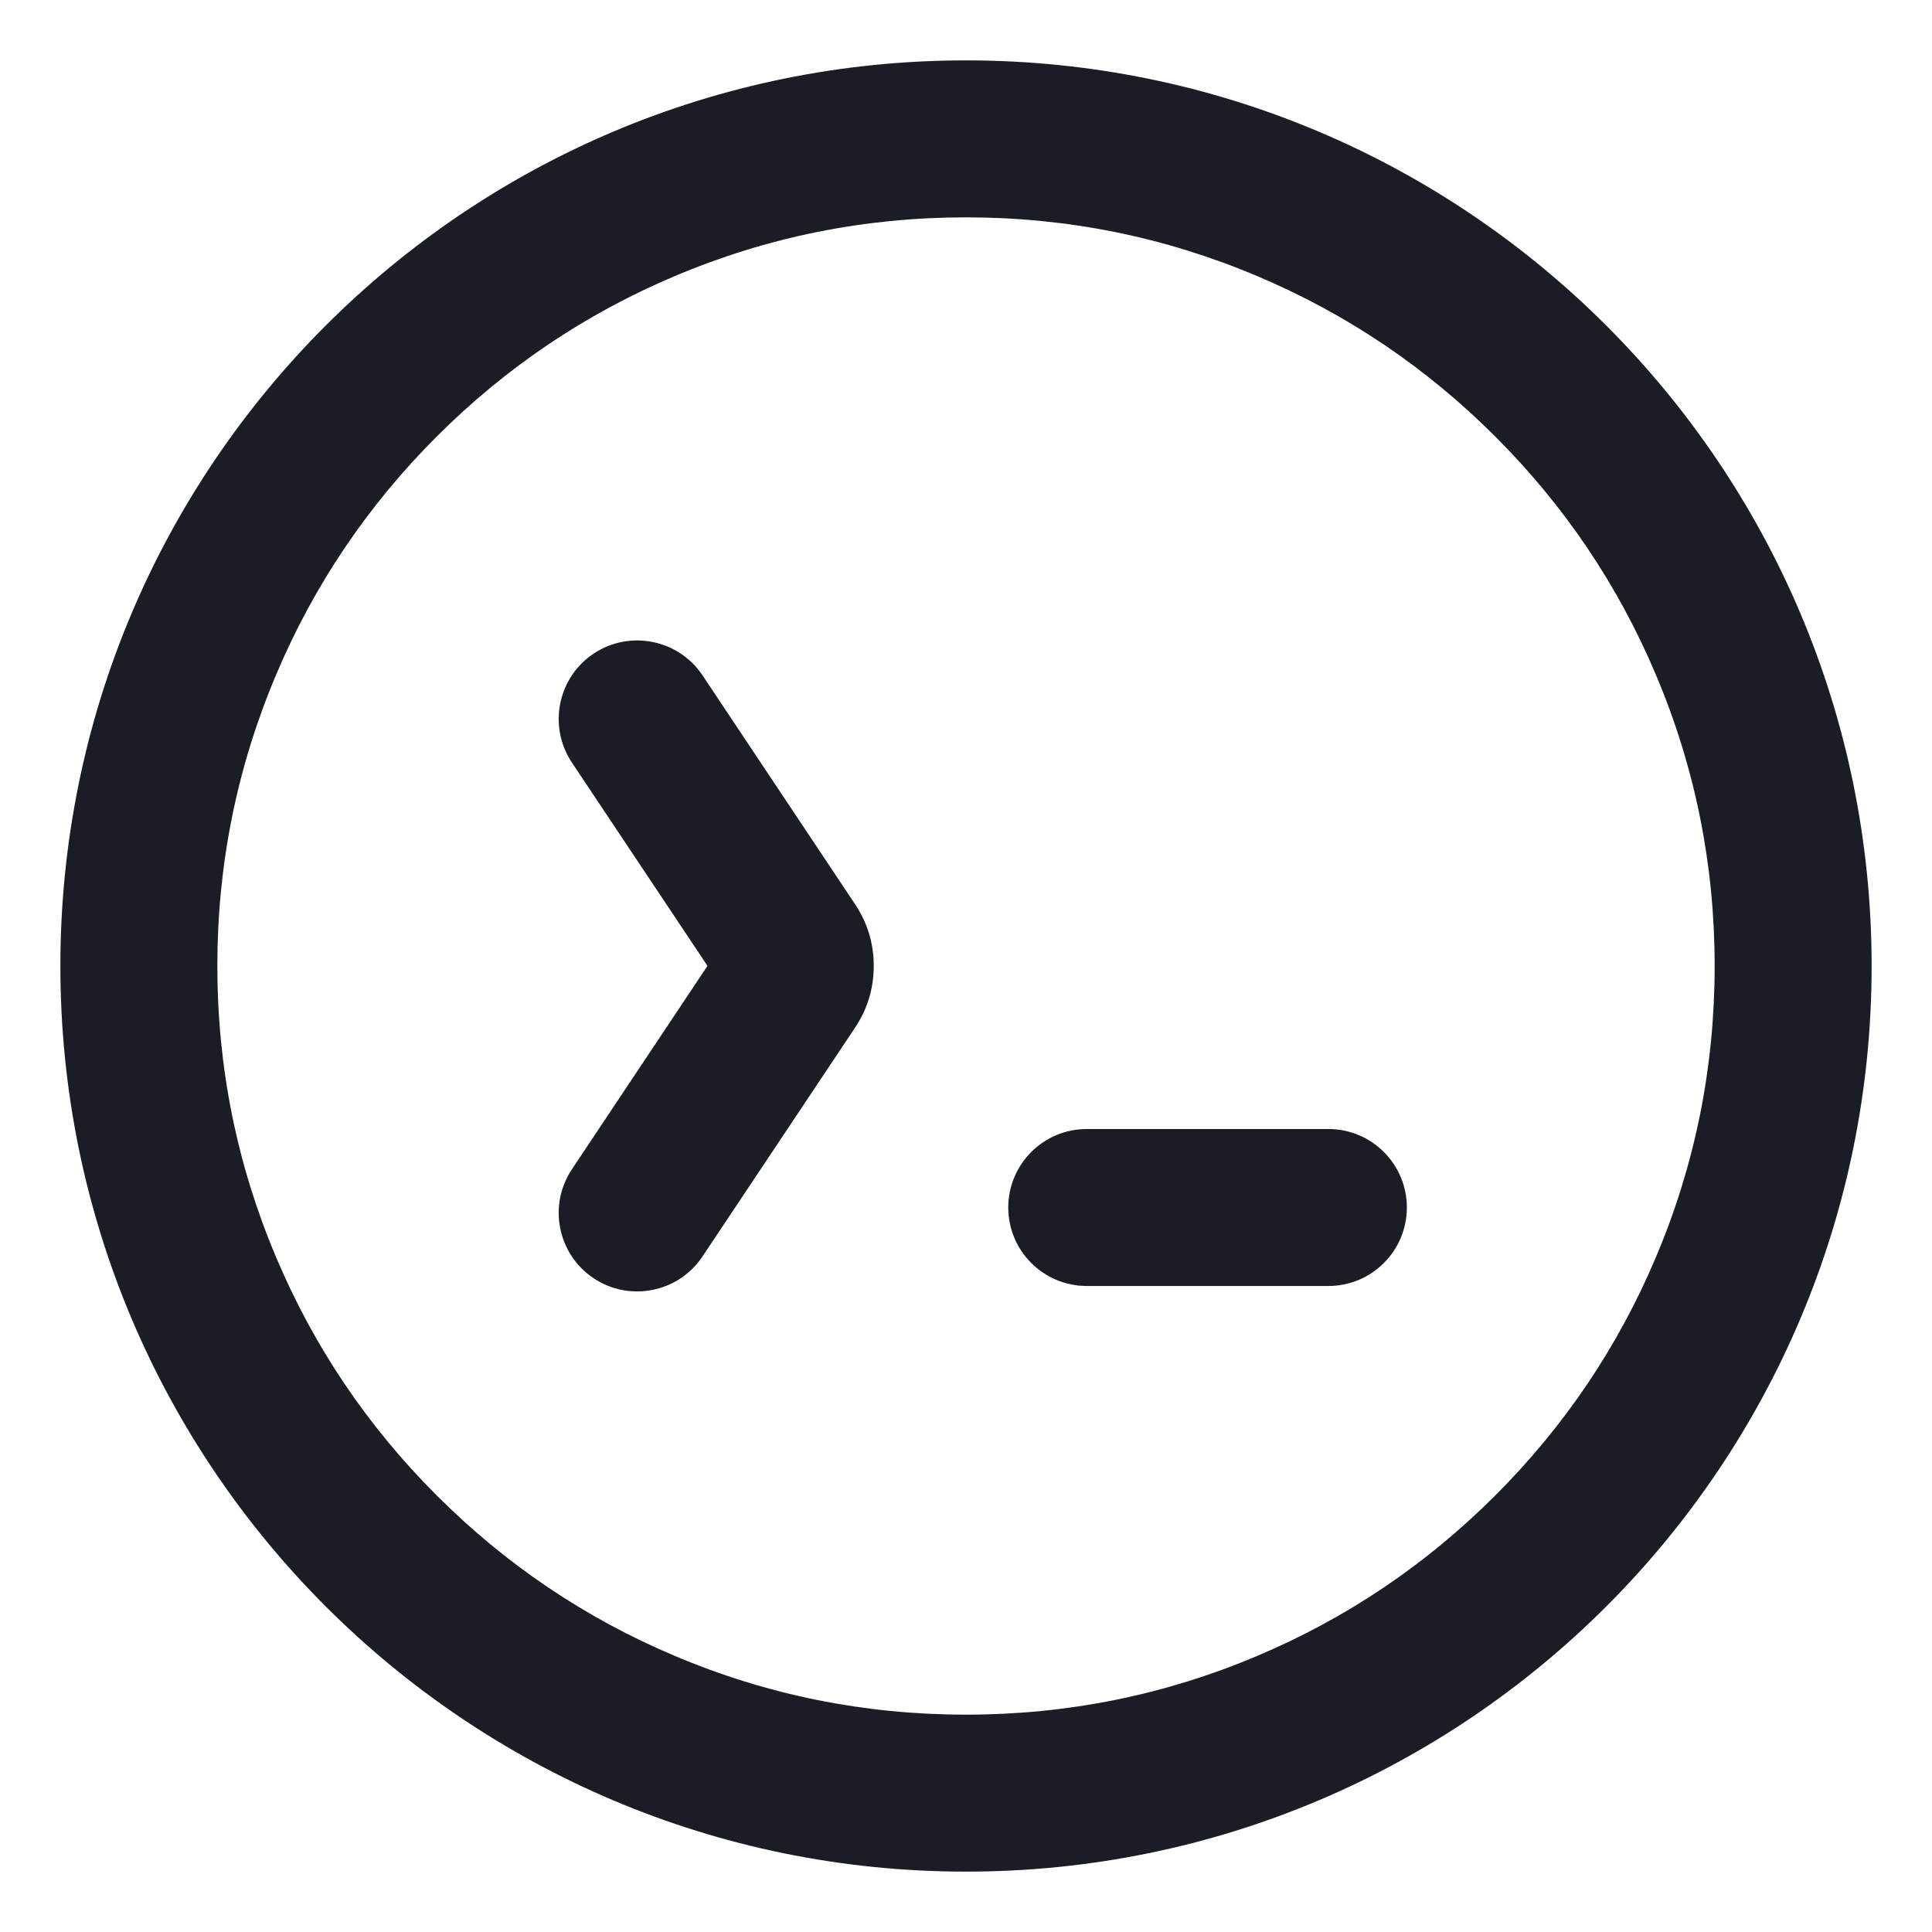 <svg xmlns="http://www.w3.org/2000/svg" xmlns:xlink="http://www.w3.org/1999/xlink" width="16" height="16" viewBox="0 0 16 16">
	<defs>
		<clipPath id="clipPath9043874677">
			<path d="M0 0L16 0L16 16L0 16L0 0Z" fill-rule="nonzero" transform="matrix(1 0 0 1 0 0)"/>
		</clipPath>
	</defs>
	<g clip-path="url(#clipPath9043874677)">
		<path d="M15 7.5C15 3.358 11.642 0 7.5 0C3.358 0 0 3.358 0 7.5C0 11.642 3.358 15 7.5 15C11.642 15 15 11.642 15 7.5ZM5.087 1.787Q6.238 1.3 7.5 1.3Q8.762 1.3 9.913 1.787Q11.025 2.257 11.884 3.116Q12.743 3.975 13.213 5.087Q13.7 6.238 13.7 7.5Q13.7 8.762 13.213 9.913Q12.743 11.025 11.884 11.884Q11.025 12.743 9.913 13.213Q8.762 13.7 7.5 13.7Q6.238 13.7 5.087 13.213Q3.975 12.743 3.116 11.884Q2.257 11.025 1.787 9.913Q1.3 8.762 1.3 7.5Q1.3 6.238 1.787 5.087Q2.257 3.975 3.116 3.116Q3.975 2.257 5.087 1.787Z" fill-rule="evenodd" transform="matrix(1 0 0 1 0.5 0.5)" fill="rgb(26, 29, 37)"/>
		<path d="M-0.65 0C-0.65 0.359 -0.359 0.65 0 0.65L2.001 0.65C2.36 0.65 2.651 0.359 2.651 0C2.651 -0.359 2.36 -0.65 2.001 -0.65L0 -0.65C-0.359 -0.65 -0.65 -0.359 -0.65 0Z" fill-rule="evenodd" transform="matrix(1 0 0 1 9 10)" fill="rgb(26, 29, 37)"/>
		<path d="M-0.541 0.361C-0.74 0.062 -0.659 -0.342 -0.361 -0.541C-0.062 -0.74 0.342 -0.659 0.541 -0.361L1.804 1.534Q1.959 1.766 1.959 2.045Q1.959 2.325 1.804 2.557L0.541 4.451C0.342 4.75 -0.062 4.831 -0.361 4.632C-0.659 4.433 -0.74 4.029 -0.541 3.73L0.582 2.045L-0.541 0.361Z" fill-rule="evenodd" transform="matrix(1 0 0 1 5.277 5.954)" fill="rgb(26, 29, 37)"/>
	</g>
</svg>
